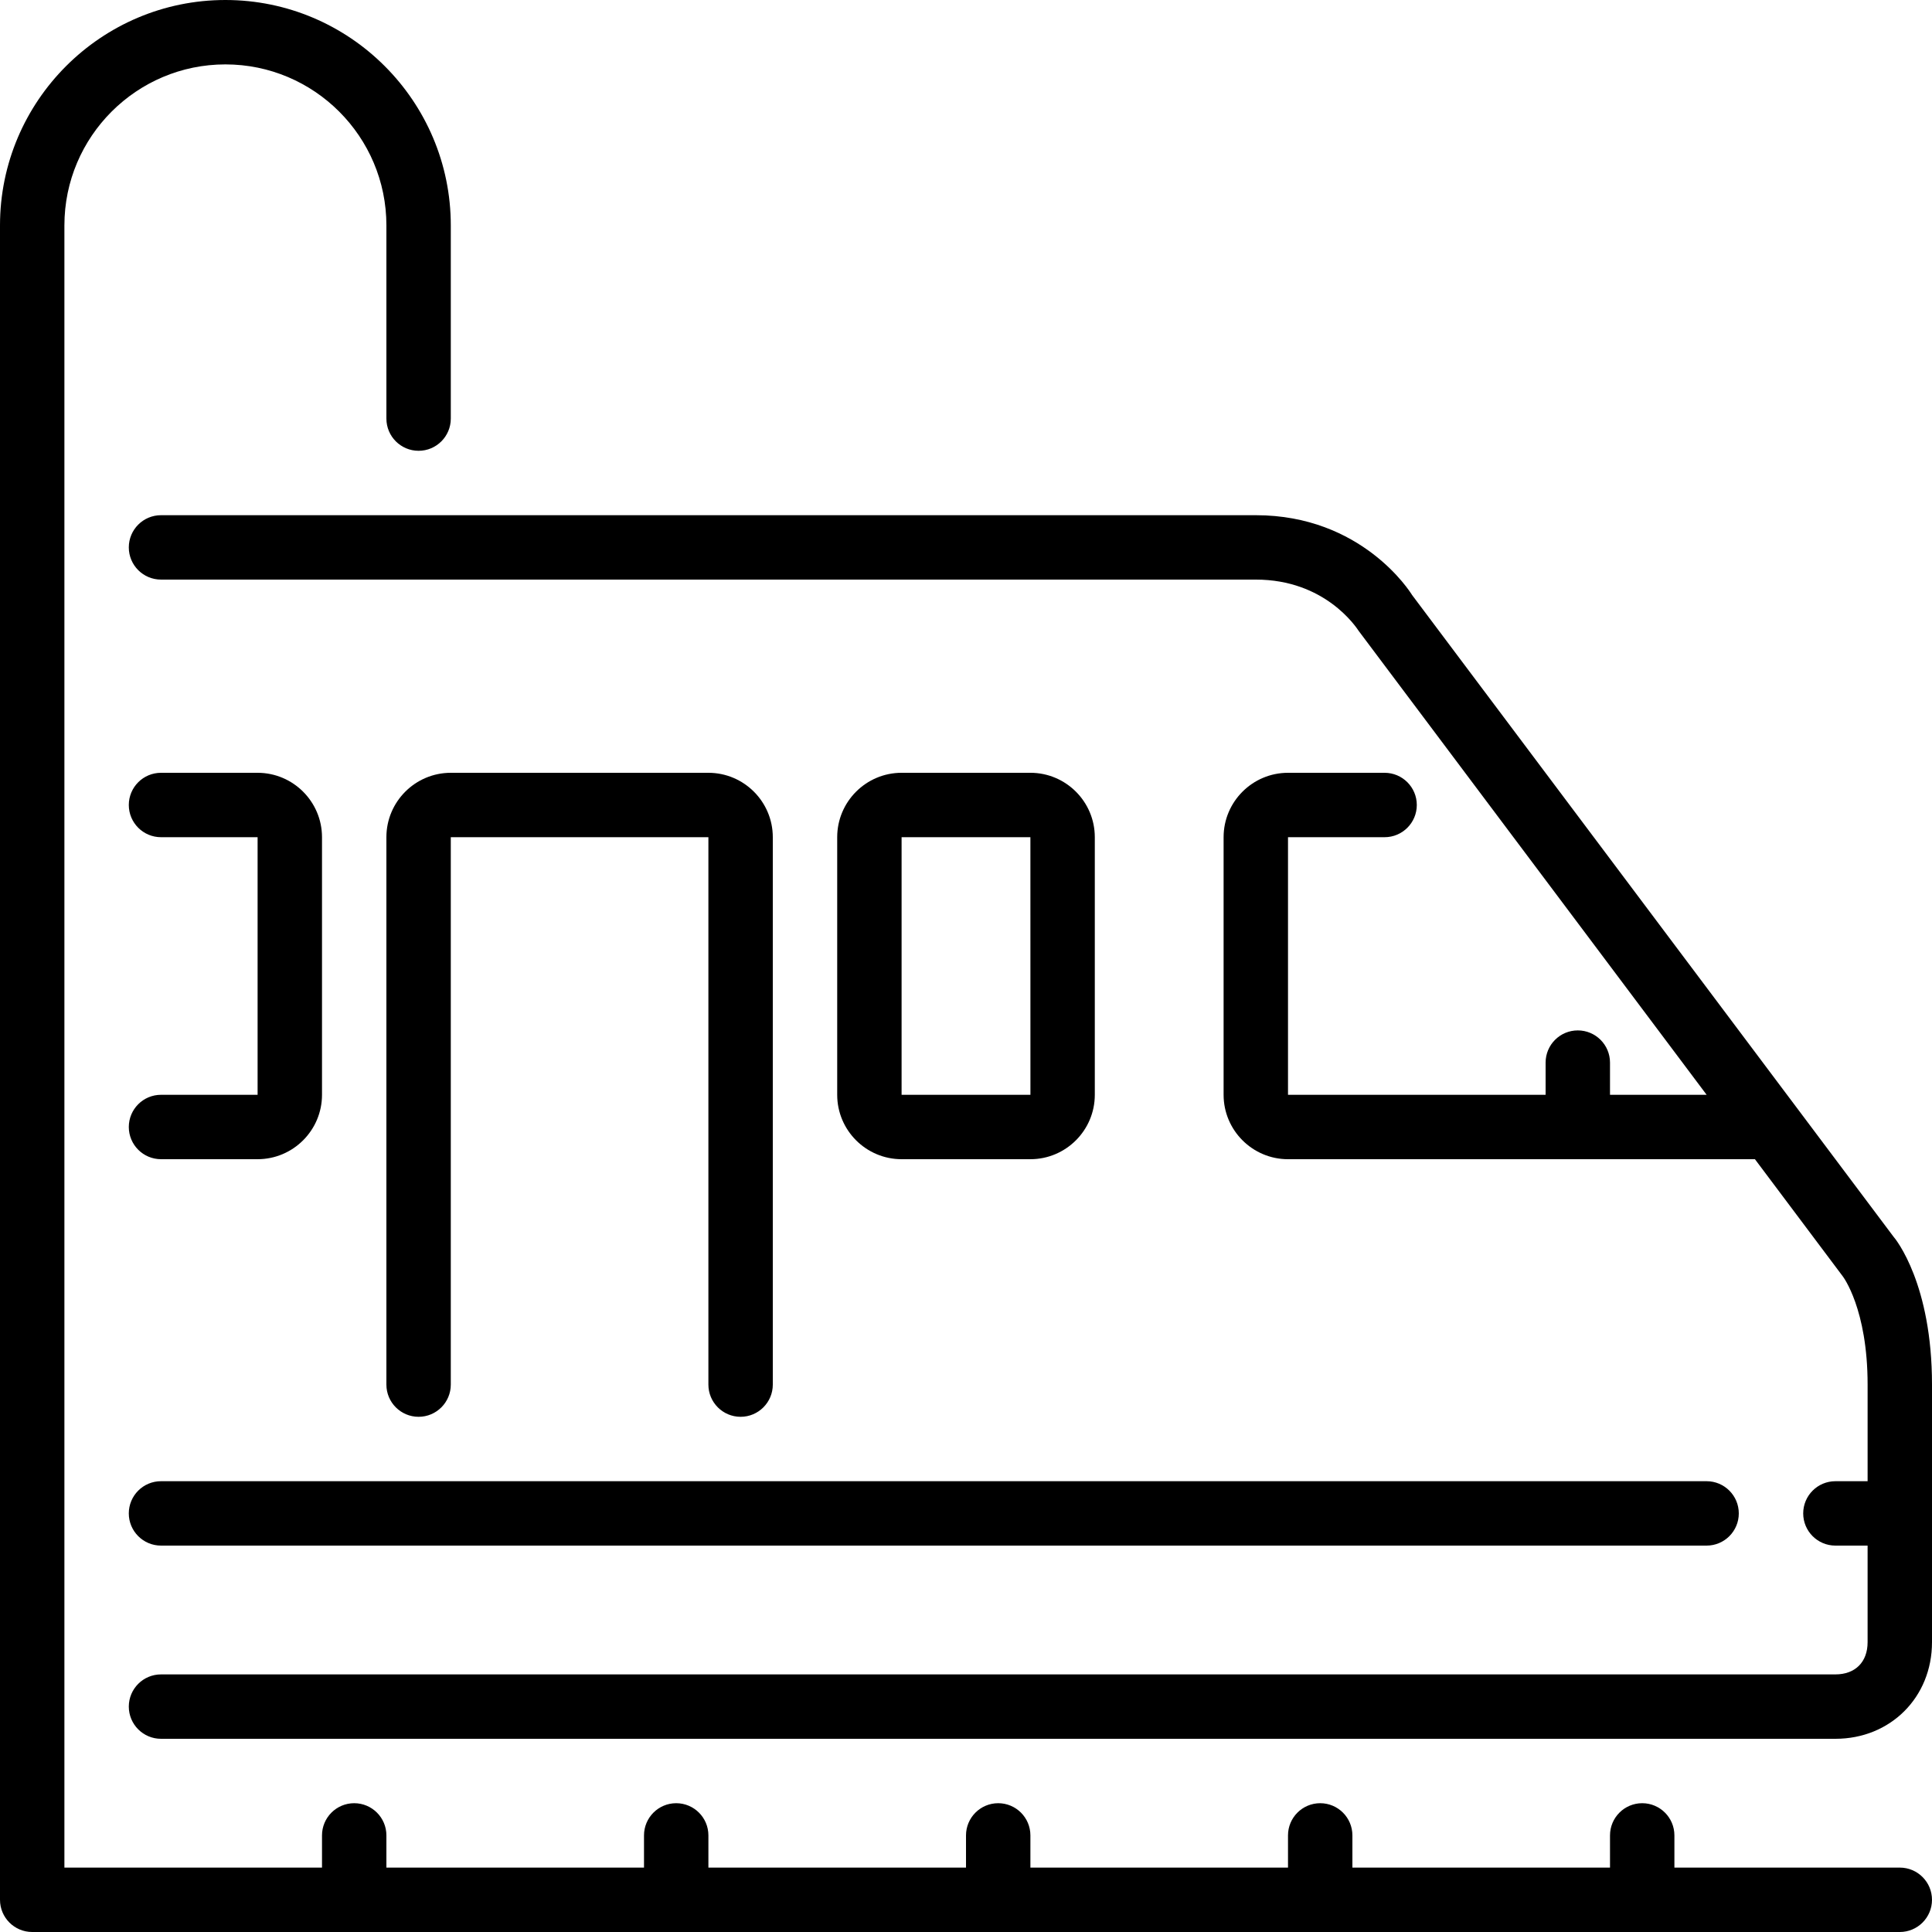 <?xml version="1.0" encoding="iso-8859-1"?>
<!-- Generator: Adobe Illustrator 19.0.0, SVG Export Plug-In . SVG Version: 6.00 Build 0)  -->
<svg version="1.1" id="Layer_1" xmlns="http://www.w3.org/2000/svg" xmlns:xlink="http://www.w3.org/1999/xlink" x="0px" y="0px"
	 viewBox="0 0 512 512" style="enable-background:new 0 0 512 512;" xml:space="preserve">
<g>
	<g>
		<g>
			<path d="M503.467,494.933h-59.733V486.4c0-4.71-3.823-8.533-8.533-8.533s-8.533,3.823-8.533,8.533v8.533H358.4V486.4
				c0-4.71-3.823-8.533-8.533-8.533s-8.533,3.823-8.533,8.533v8.533h-68.267V486.4c0-4.71-3.823-8.533-8.533-8.533
				c-4.71,0-8.533,3.823-8.533,8.533v8.533h-68.267V486.4c0-4.71-3.823-8.533-8.533-8.533s-8.533,3.823-8.533,8.533v8.533H102.4
				V486.4c0-4.71-3.823-8.533-8.533-8.533c-4.71,0-8.533,3.823-8.533,8.533v8.533H17.067v-435.2
				c0-23.526,19.14-42.667,42.667-42.667S102.4,36.207,102.4,59.733v51.2c0,4.71,3.823,8.533,8.533,8.533s8.533-3.823,8.533-8.533
				v-51.2C119.467,26.795,92.672,0,59.733,0S0,26.795,0,59.733v443.733C0,508.177,3.823,512,8.533,512h494.933
				c4.71,0,8.533-3.823,8.533-8.533S508.177,494.933,503.467,494.933z"/>
			<path d="M196.267,375.467c4.71,0,8.533-3.823,8.533-8.533V221.867c0-9.412-7.663-17.067-17.067-17.067h-68.267
				c-9.412,0-17.067,7.654-17.067,17.067v145.067c0,4.71,3.823,8.533,8.533,8.533s8.533-3.823,8.533-8.533V221.867h68.267v145.067
				C187.733,371.644,191.556,375.467,196.267,375.467z"/>
			<path d="M34.133,401.067c0,4.71,3.823,8.533,8.533,8.533h409.6c4.71,0,8.533-3.823,8.533-8.533s-3.823-8.533-8.533-8.533h-409.6
				C37.956,392.533,34.133,396.356,34.133,401.067z"/>
			<path d="M501.76,327.68L374.204,157.67c-0.529-0.87-13.312-21.137-41.412-21.137H42.667c-4.71,0-8.533,3.823-8.533,8.533
				c0,4.71,3.823,8.533,8.533,8.533h290.125c18.304,0,26.564,12.535,27.315,13.653l92.169,122.88h-25.609V281.6
				c0-4.71-3.823-8.533-8.533-8.533s-8.533,3.823-8.533,8.533v8.533h-68.267v-68.267h25.6c4.71,0,8.533-3.823,8.533-8.533
				c0-4.71-3.823-8.533-8.533-8.533h-25.6c-9.404,0-17.067,7.654-17.067,17.067v68.267c0,9.412,7.663,17.067,17.067,17.067h123.742
				l23.262,31.019c0.068,0.085,6.596,8.61,6.596,28.715v25.6H486.4c-4.71,0-8.533,3.823-8.533,8.533s3.823,8.533,8.533,8.533h8.533
				v25.6c0,5.265-3.277,8.533-8.533,8.533H42.667c-4.71,0-8.533,3.823-8.533,8.533c0,4.71,3.823,8.533,8.533,8.533H486.4
				c14.592,0,25.6-11.008,25.6-25.6v-68.267C512,340.361,502.494,328.508,501.76,327.68z"/>
			<path d="M68.267,204.8h-25.6c-4.71,0-8.533,3.823-8.533,8.533c0,4.71,3.823,8.533,8.533,8.533h25.6v68.267h-25.6
				c-4.71,0-8.533,3.823-8.533,8.533s3.823,8.533,8.533,8.533h25.6c9.404,0,17.067-7.654,17.067-17.067v-68.267
				C85.333,212.454,77.67,204.8,68.267,204.8z"/>
			<path d="M273.067,307.2c9.404,0,17.067-7.654,17.067-17.067v-68.267c0-9.412-7.663-17.067-17.067-17.067h-34.133
				c-9.412,0-17.067,7.654-17.067,17.067v68.267c0,9.412,7.654,17.067,17.067,17.067H273.067z M238.933,221.867h34.133l0.008,68.267
				h-34.142V221.867z"/>
		</g>
	</g>
</g>
<g>
</g>
<g>
</g>
<g>
</g>
<g>
</g>
<g>
</g>
<g>
</g>
<g>
</g>
<g>
</g>
<g>
</g>
<g>
</g>
<g>
</g>
<g>
</g>
<g>
</g>
<g>
</g>
<g>
</g>
</svg>
